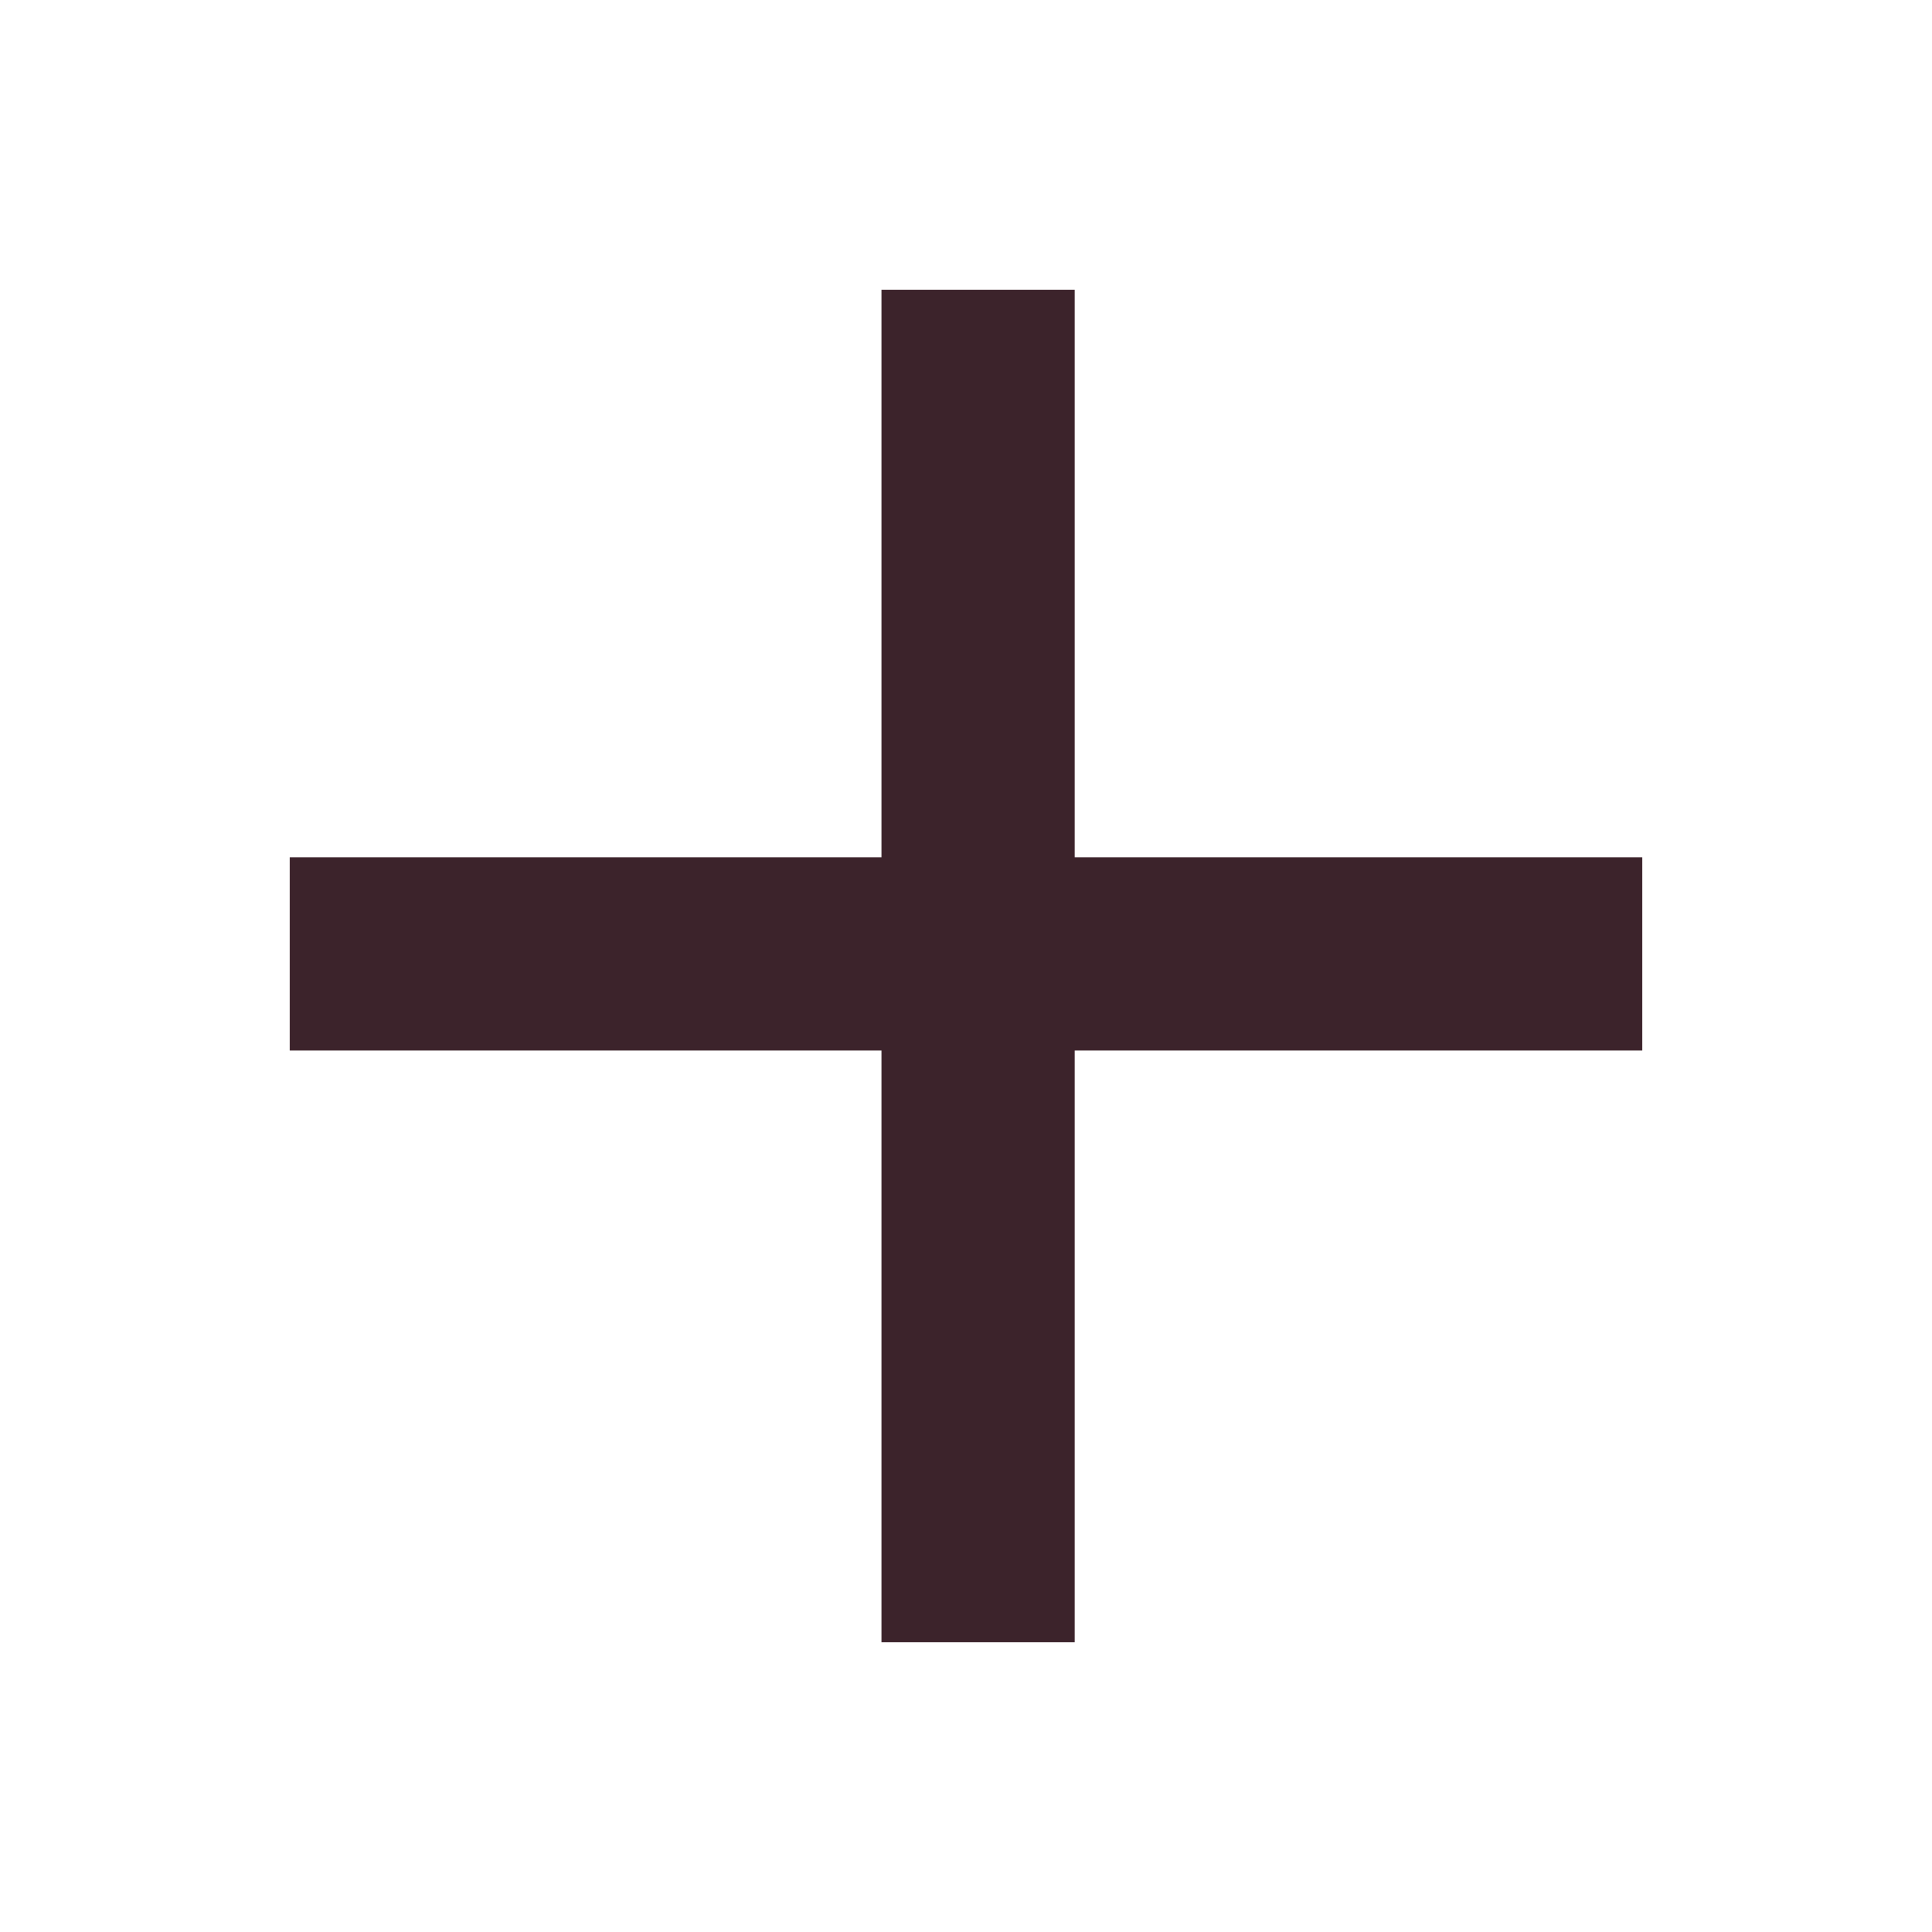 <svg width="15" height="15" viewBox="0 0 15 15" fill="none" xmlns="http://www.w3.org/2000/svg">
<path fill-rule="evenodd" clip-rule="evenodd" d="M6.844 8.156L6.844 12.75H8.344L8.344 8.156H12.75V6.656H8.344L8.344 2.25L6.844 2.25L6.844 6.656L2.25 6.656V8.156H6.844Z" fill="#3C232B"/>
</svg>
